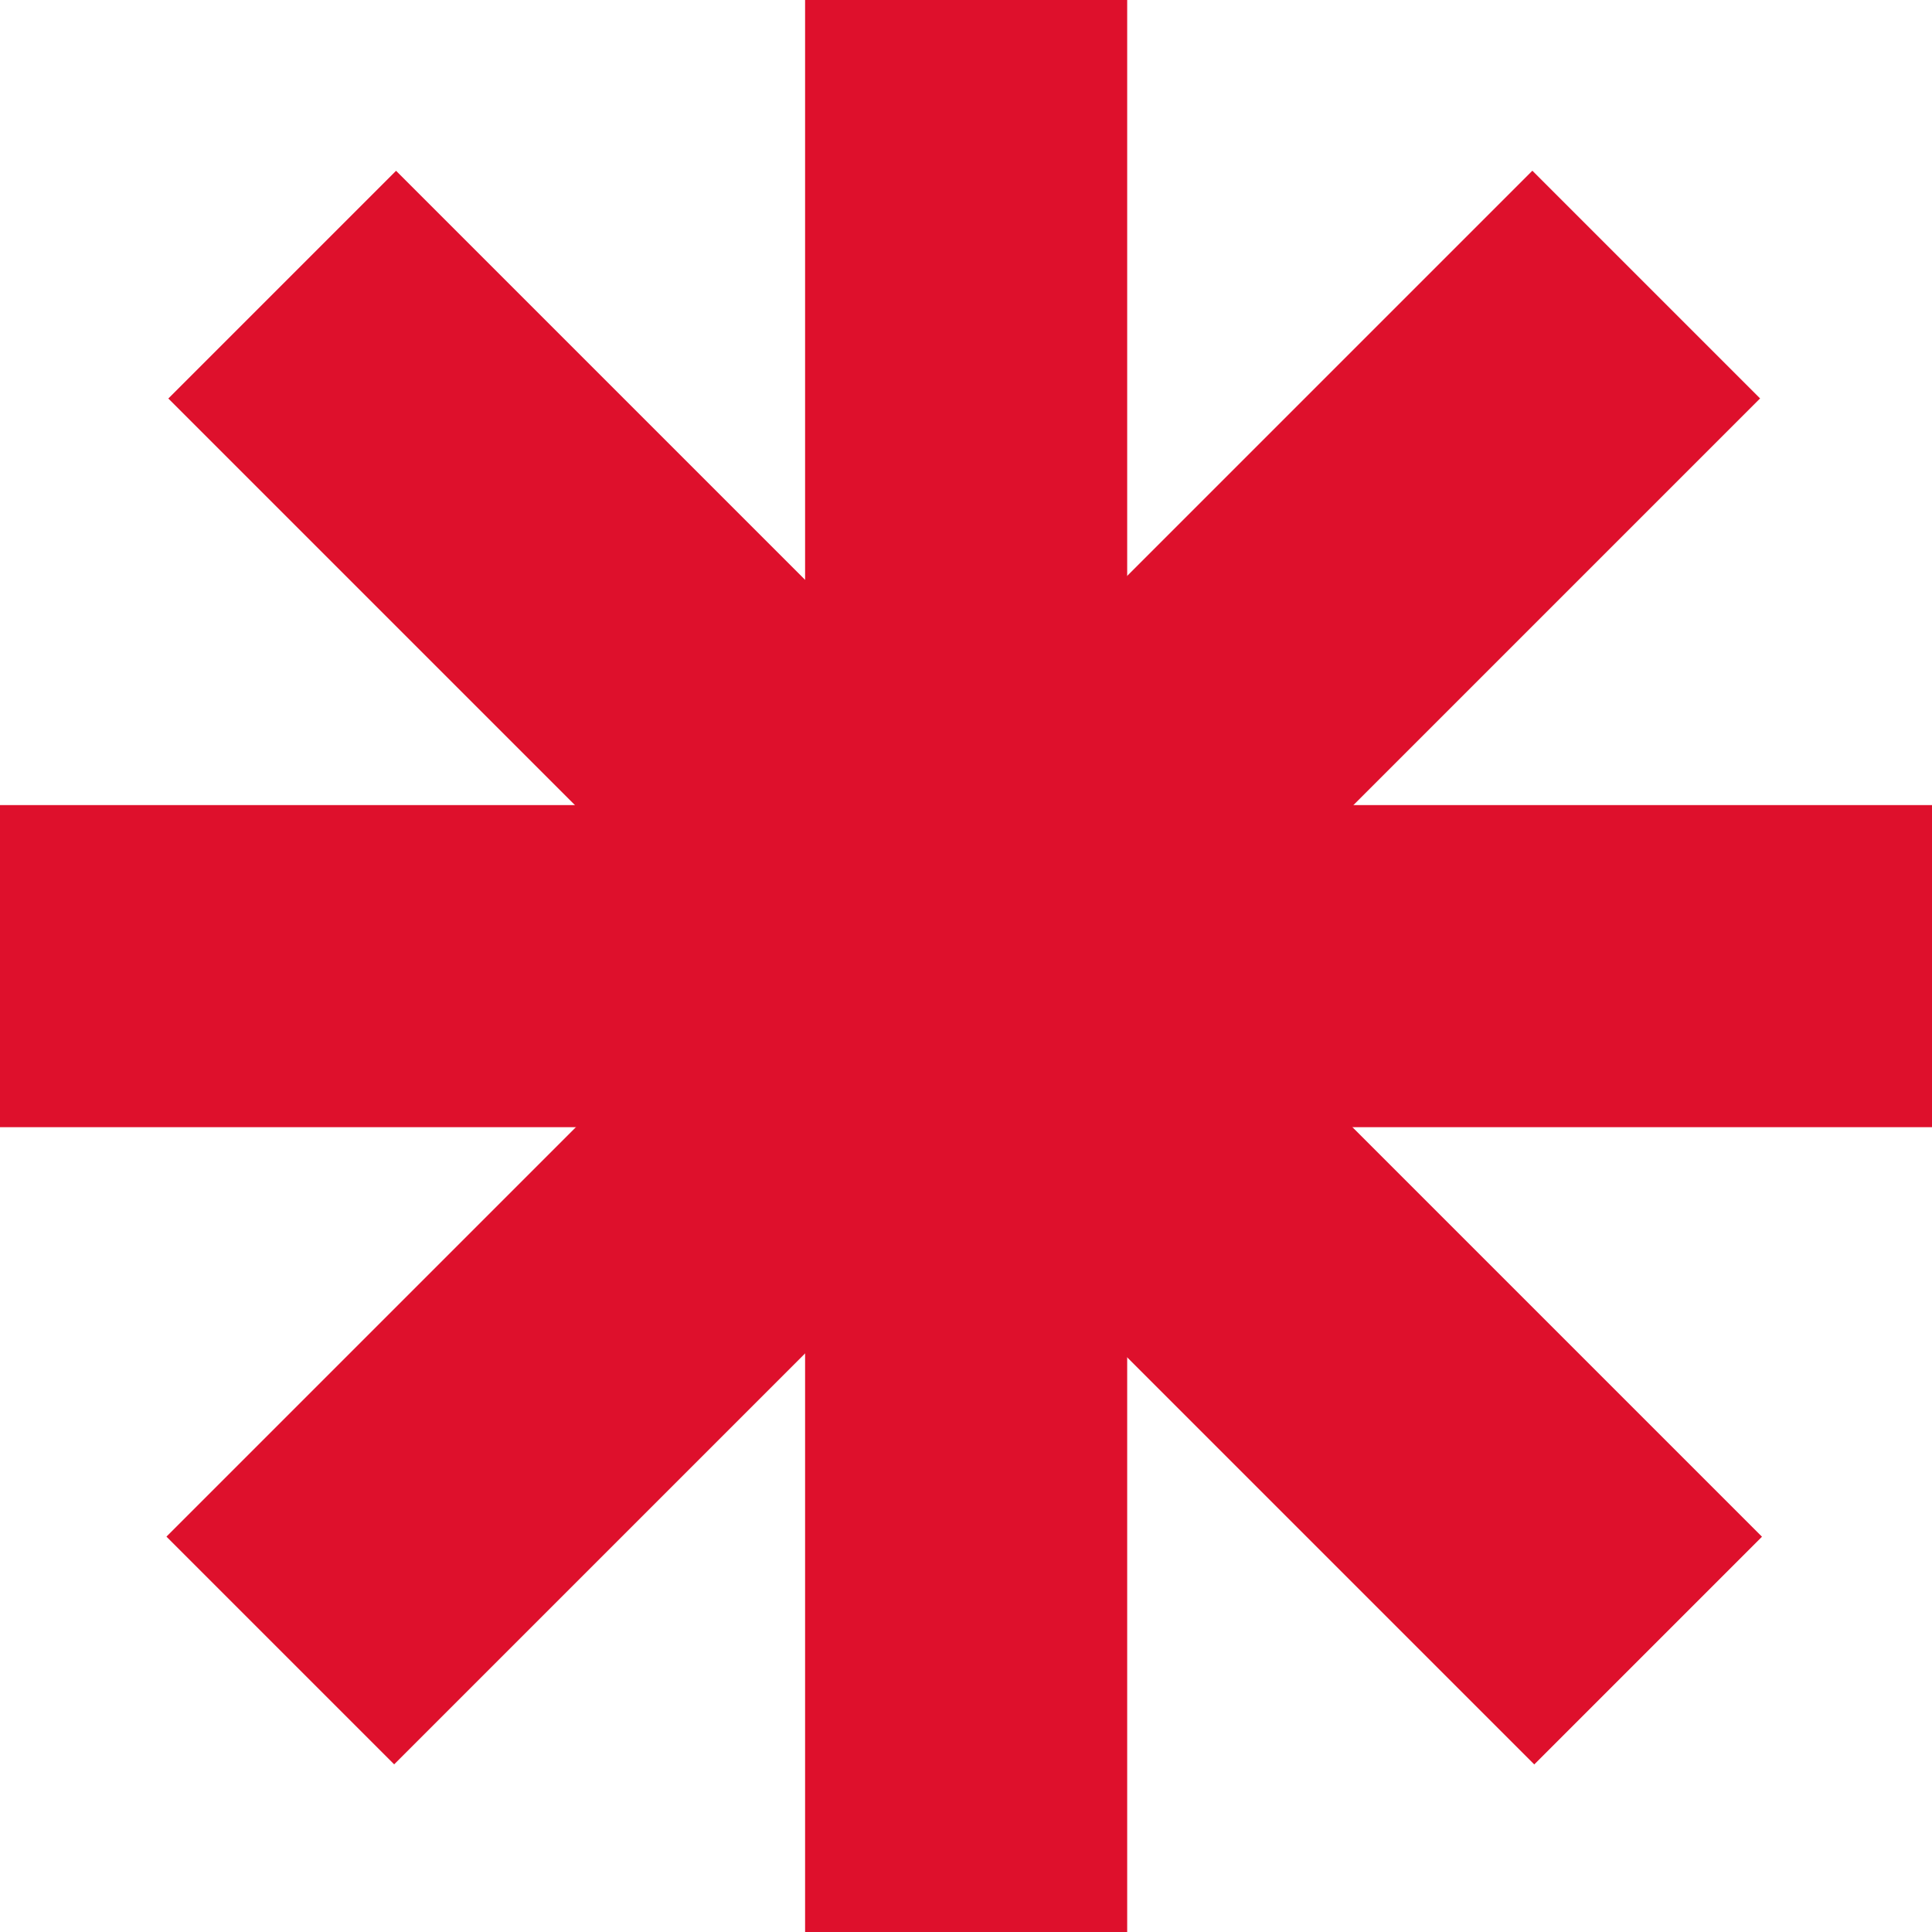 <?xml version="1.0" encoding="UTF-8"?> <svg xmlns="http://www.w3.org/2000/svg" xmlns:xlink="http://www.w3.org/1999/xlink" version="1.1" id="Layer_1" x="0px" y="0px" viewBox="0 0 700 700" style="enable-background:new 0 0 700 700;" xml:space="preserve"> <style type="text/css"> .st0{fill:#DE102C;} </style> <rect x="0" y="291.7" class="st0" width="700" height="116.7"></rect> <rect x="291.4" y="0.6" transform="matrix(0.707 -0.707 0.707 0.707 -145.453 349.985)" class="st0" width="116.7" height="700"></rect> <rect x="-0.9" y="292.2" transform="matrix(0.707 -0.707 0.707 0.707 -145.642 349.529)" class="st0" width="700" height="116.7"></rect> <rect x="291.7" y="0" class="st0" width="116.7" height="700"></rect> </svg> 
